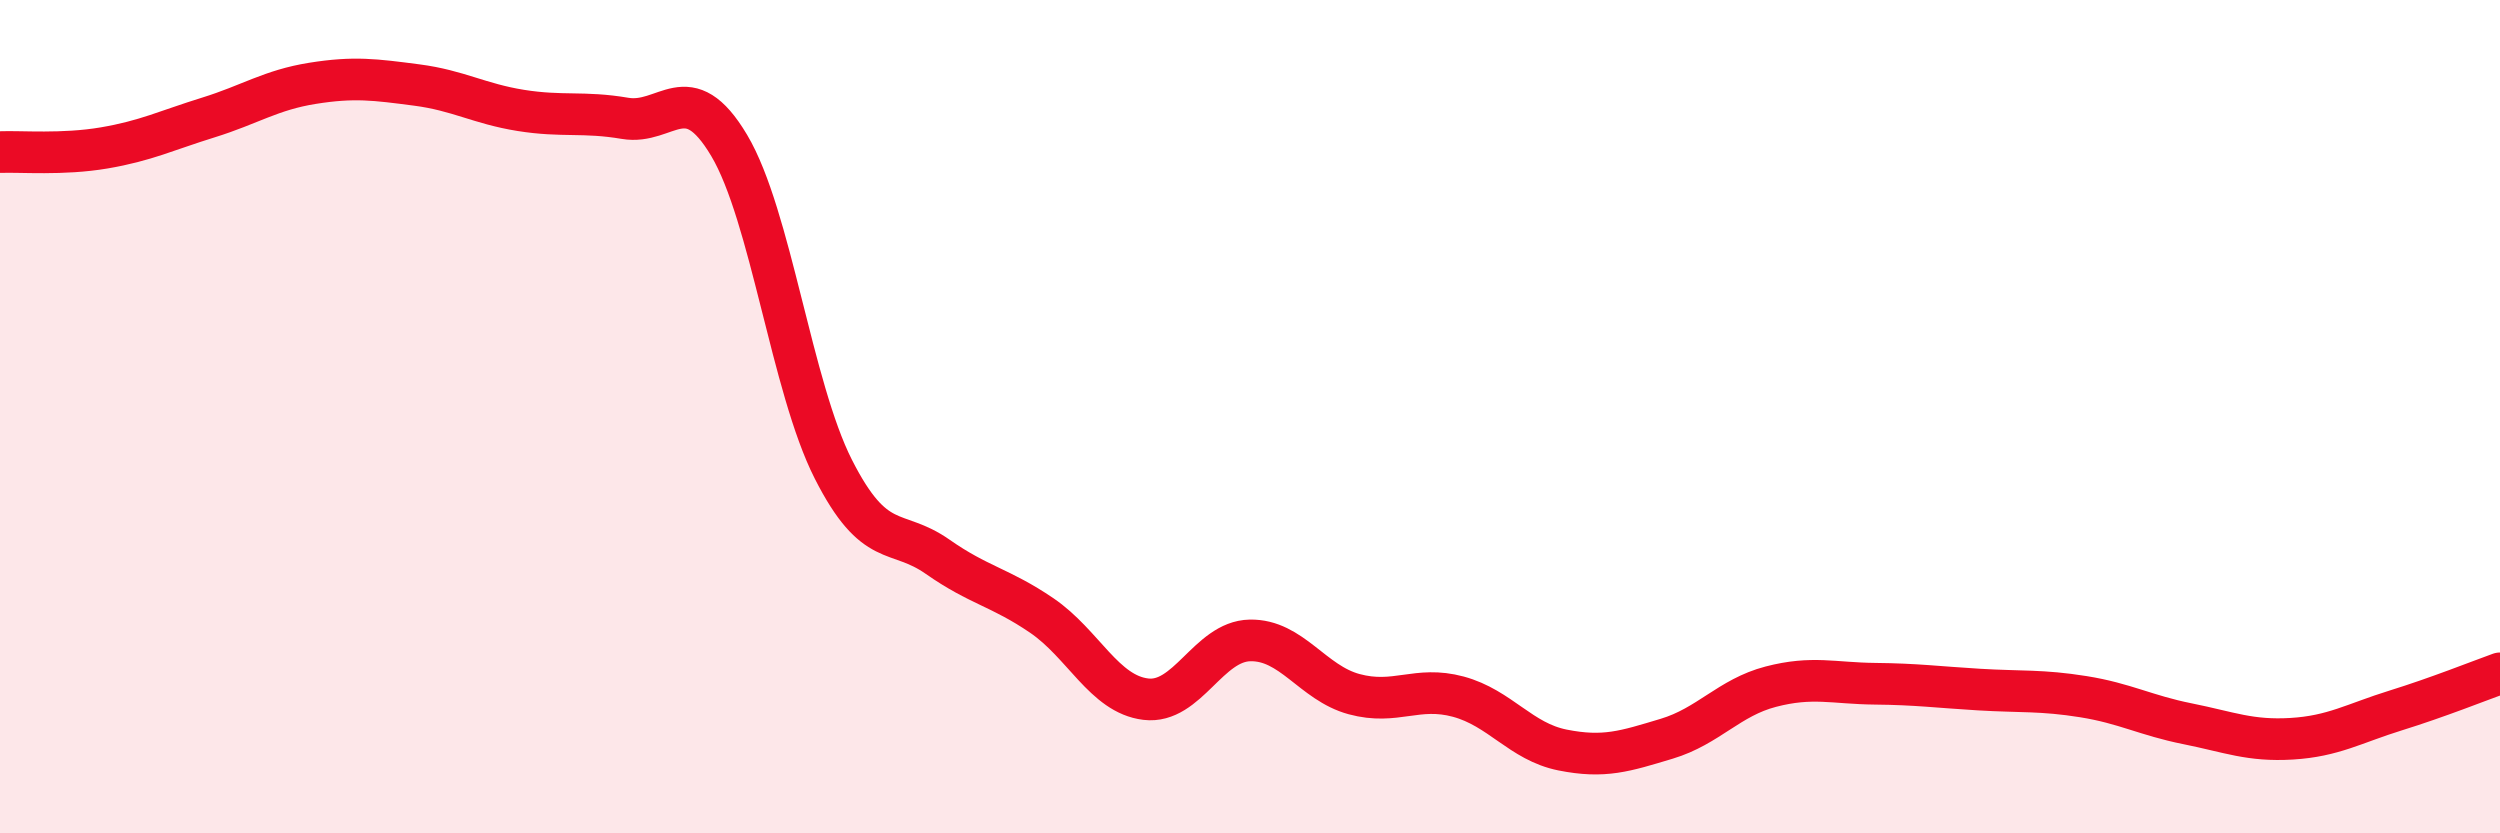 
    <svg width="60" height="20" viewBox="0 0 60 20" xmlns="http://www.w3.org/2000/svg">
      <path
        d="M 0,3.65 C 0.5,3.63 1.5,3.72 2.5,3.55 C 3.5,3.38 4,3.13 5,2.82 C 6,2.51 6.5,2.16 7.5,2 C 8.5,1.84 9,1.91 10,2.04 C 11,2.17 11.5,2.49 12.5,2.65 C 13.5,2.81 14,2.67 15,2.84 C 16,3.01 16.5,1.81 17.5,3.49 C 18.5,5.17 19,9.29 20,11.26 C 21,13.23 21.5,12.66 22.5,13.36 C 23.5,14.06 24,14.09 25,14.77 C 26,15.45 26.5,16.66 27.5,16.78 C 28.5,16.9 29,15.39 30,15.37 C 31,15.35 31.5,16.39 32.5,16.66 C 33.5,16.93 34,16.45 35,16.72 C 36,16.99 36.5,17.8 37.5,18 C 38.5,18.2 39,18.03 40,17.73 C 41,17.43 41.5,16.74 42.5,16.48 C 43.5,16.22 44,16.4 45,16.41 C 46,16.42 46.5,16.49 47.5,16.55 C 48.5,16.61 49,16.56 50,16.72 C 51,16.88 51.5,17.17 52.5,17.37 C 53.5,17.57 54,17.79 55,17.73 C 56,17.67 56.5,17.36 57.5,17.05 C 58.5,16.74 59.5,16.34 60,16.16L60 20L0 20Z"
        fill="#EB0A25"
        opacity="0.1"
        stroke-linecap="round"
        stroke-linejoin="round"
      />
      <path
        d="M 0,3.65 C 0.5,3.63 1.5,3.72 2.5,3.55 C 3.5,3.38 4,3.13 5,2.82 C 6,2.51 6.5,2.16 7.5,2 C 8.5,1.84 9,1.91 10,2.04 C 11,2.17 11.5,2.49 12.5,2.65 C 13.5,2.81 14,2.67 15,2.84 C 16,3.01 16.5,1.81 17.5,3.49 C 18.5,5.17 19,9.29 20,11.26 C 21,13.23 21.5,12.66 22.5,13.36 C 23.5,14.06 24,14.09 25,14.77 C 26,15.45 26.5,16.66 27.5,16.78 C 28.5,16.9 29,15.39 30,15.37 C 31,15.35 31.5,16.39 32.5,16.66 C 33.5,16.93 34,16.45 35,16.72 C 36,16.99 36.5,17.8 37.5,18 C 38.5,18.2 39,18.03 40,17.73 C 41,17.43 41.5,16.74 42.5,16.48 C 43.5,16.22 44,16.4 45,16.41 C 46,16.42 46.5,16.49 47.5,16.55 C 48.5,16.61 49,16.56 50,16.72 C 51,16.88 51.5,17.17 52.5,17.37 C 53.5,17.57 54,17.79 55,17.73 C 56,17.67 56.5,17.36 57.5,17.05 C 58.5,16.74 59.5,16.34 60,16.16"
        stroke="#EB0A25"
        stroke-width="1"
        fill="none"
        stroke-linecap="round"
        stroke-linejoin="round"
      />
    </svg>
  